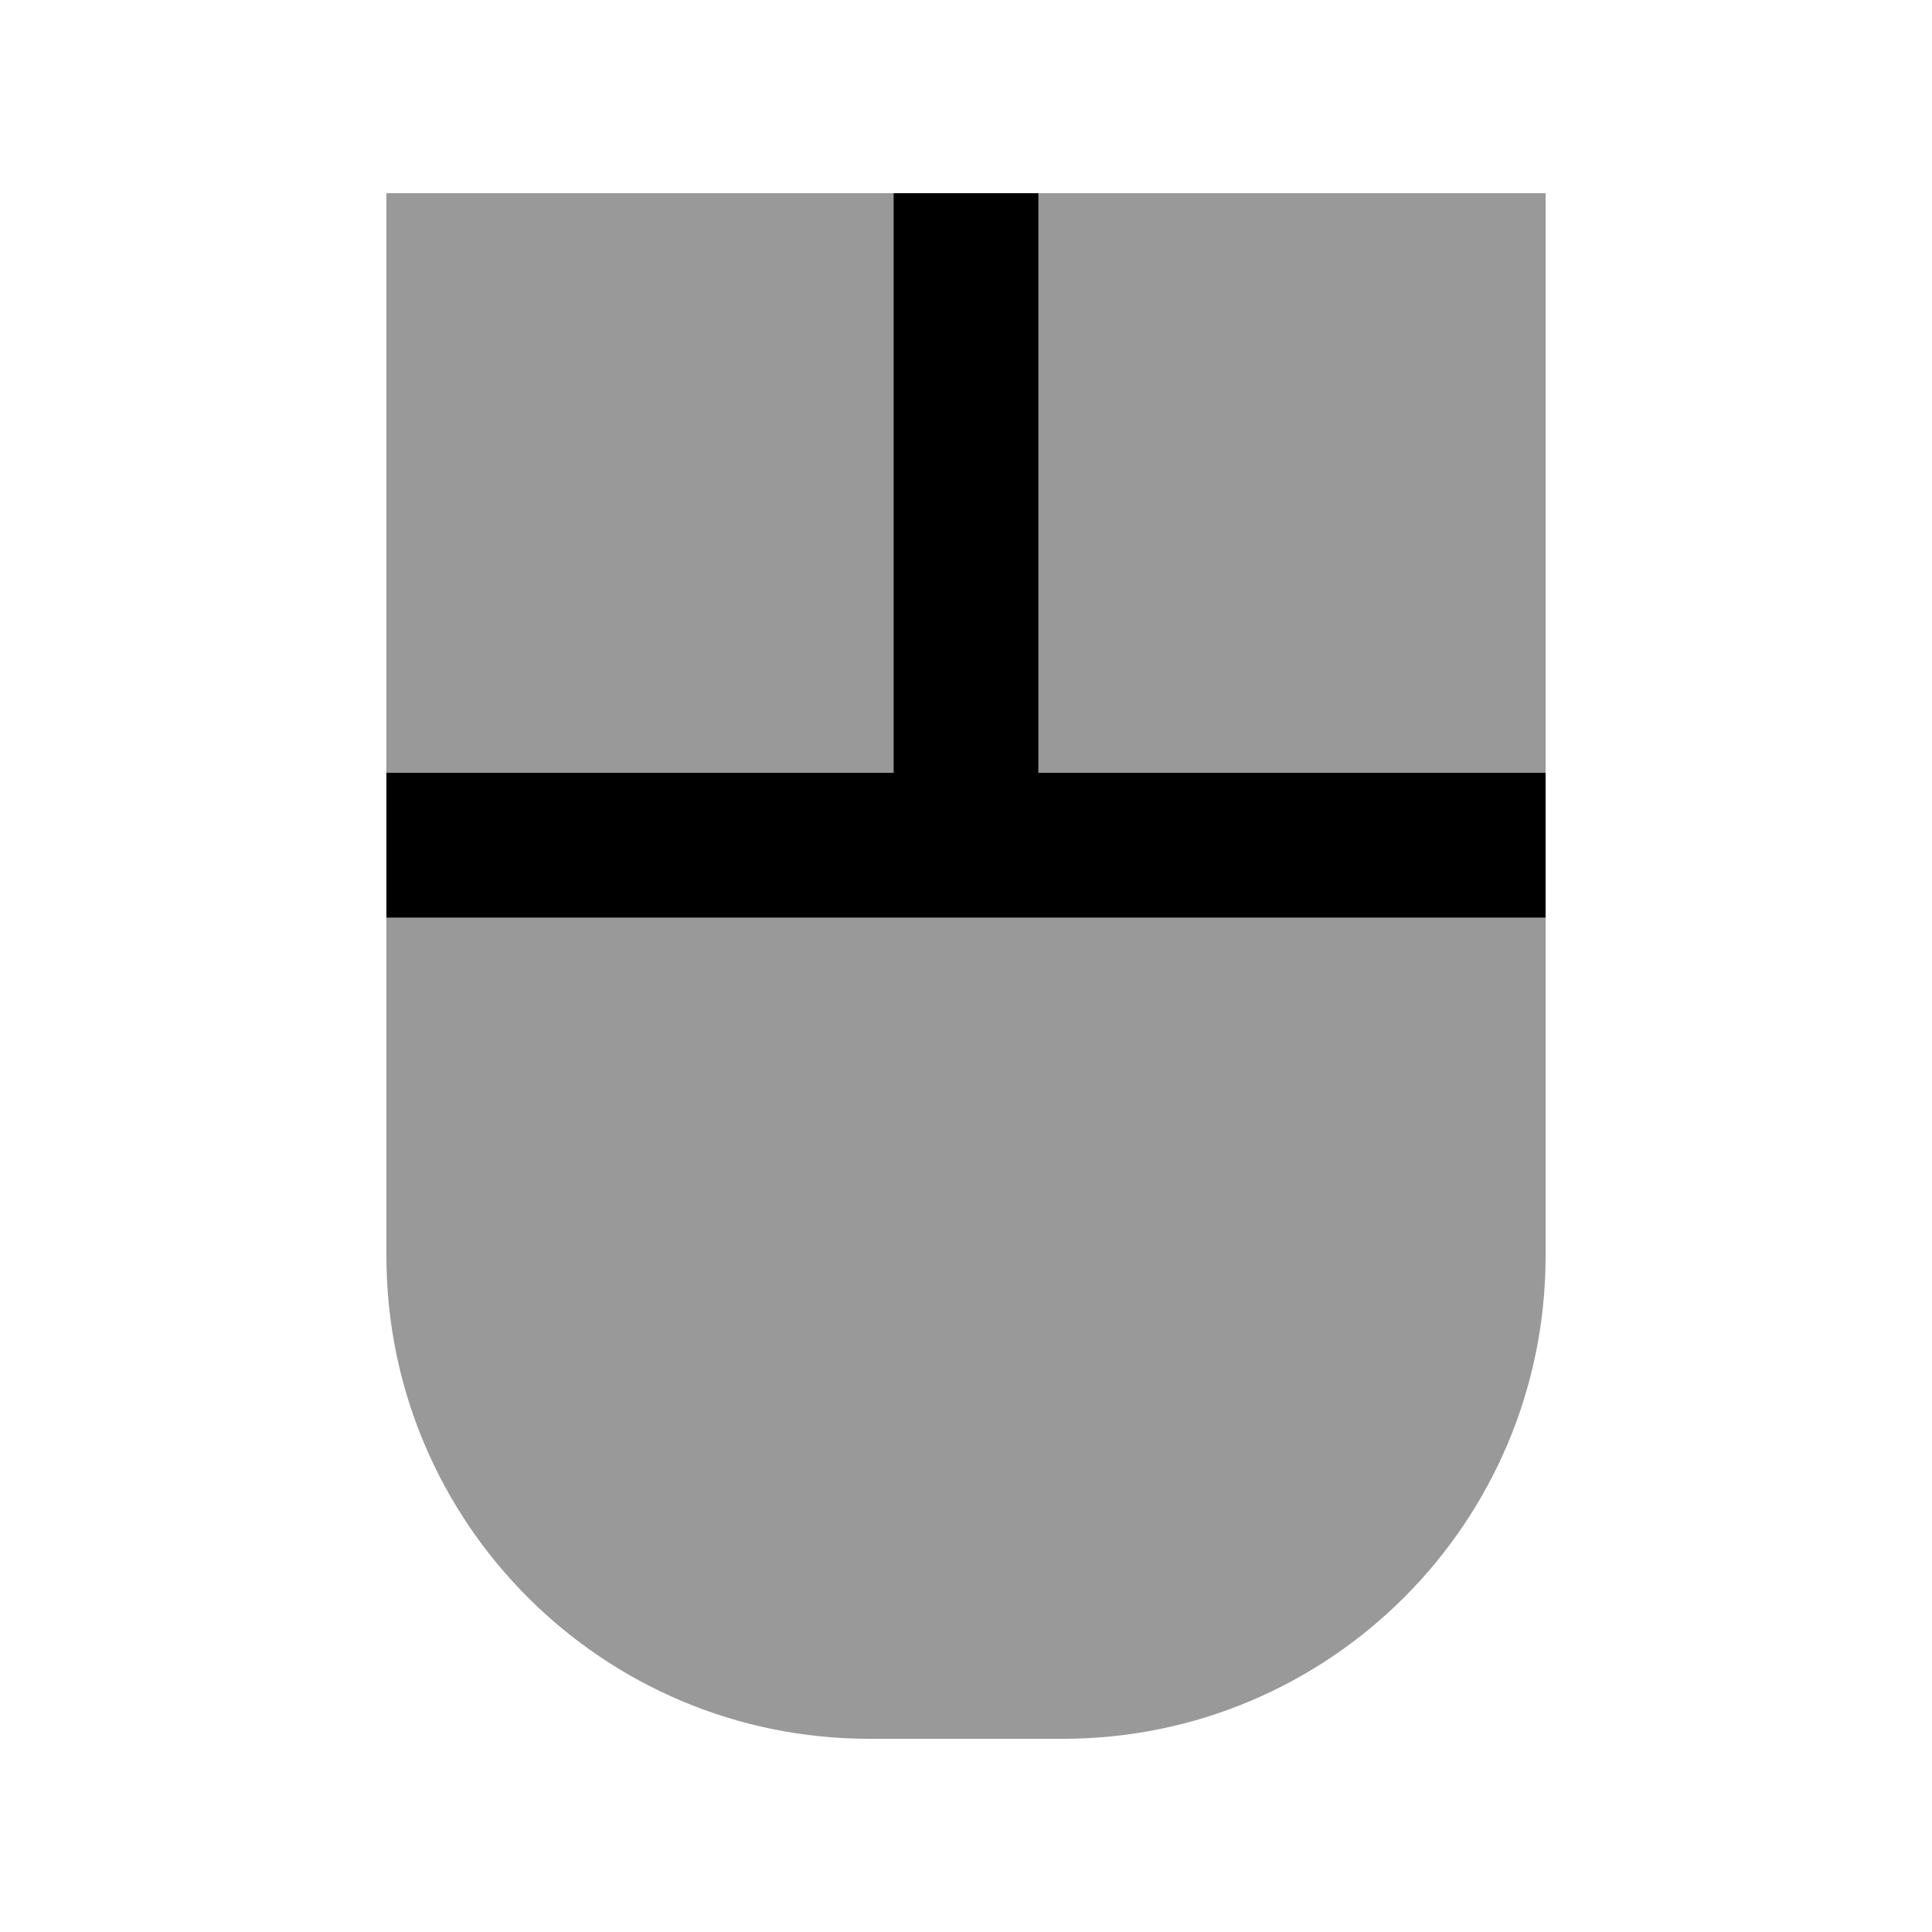 <svg xmlns="http://www.w3.org/2000/svg" viewBox="0 0 640 640"><!--! Font Awesome Pro 7.1.0 by @fontawesome - https://fontawesome.com License - https://fontawesome.com/license (Commercial License) Copyright 2025 Fonticons, Inc. --><path opacity=".4" fill="currentColor" d="M128 64L296 64L296 256L128 256L128 64zM128 304L512 304L512 416C512 504.4 440.4 576 352 576L288 576C199.6 576 128 504.4 128 416L128 304zM344 64L512 64L512 256L344 256L344 64z"/><path fill="currentColor" d="M296 256L128 256L128 304L512 304L512 256L344 256L344 64L296 64L296 256z"/></svg>